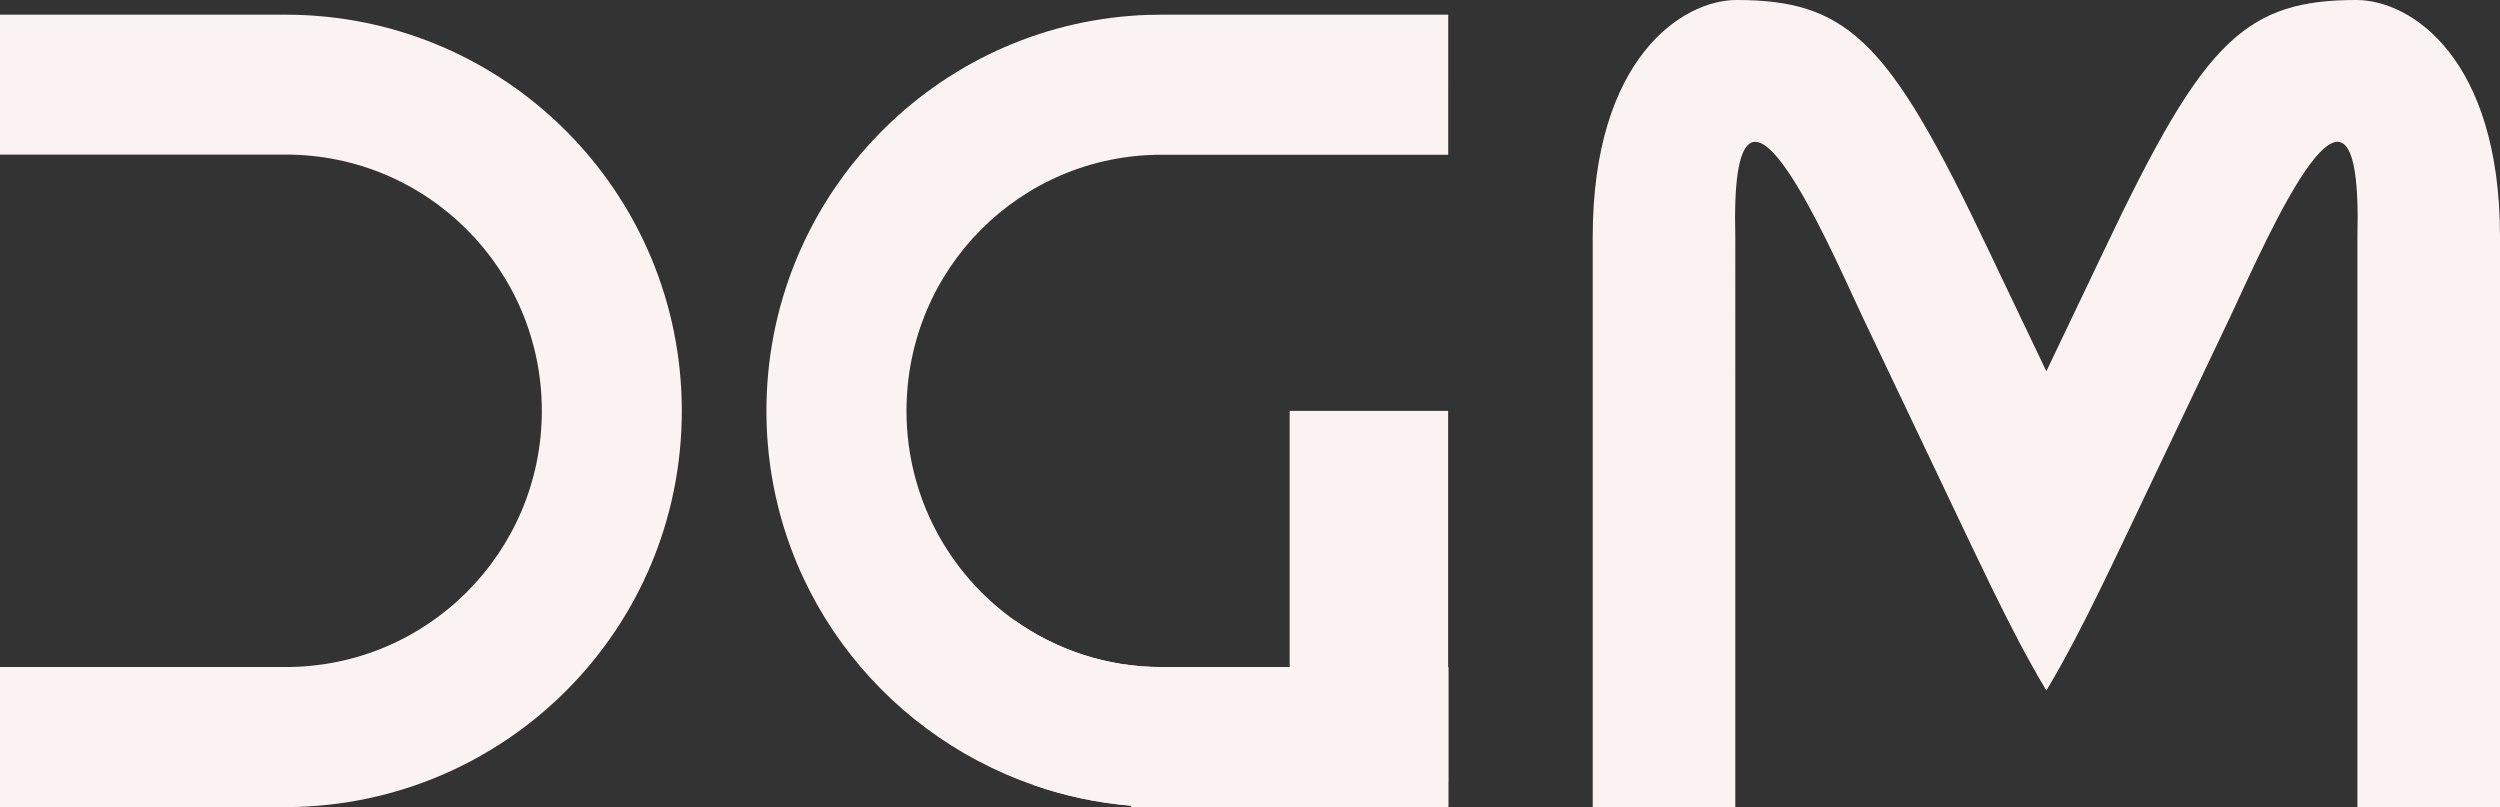 <svg xmlns="http://www.w3.org/2000/svg" id="Camada_2" data-name="Camada 2" viewBox="0 0 287.73 92.89"><rect x="0" y="0" width="287.73" height="92.89" fill="#333333" stroke="none"/><defs><style>      .cls-1 {        fill: #fbf3f1;      }    </style></defs><g id="Camada_1-2" data-name="Camada 1"><g><path class="cls-1" d="m0,92.88v-16.11h32.87c16.37,0,29.49-13.25,29.49-29.49s-13.12-29.49-29.49-29.49H0V1.69h32.87c25.2,0,45.6,20.4,45.6,45.6s-20.27,45.34-45.21,45.6H0Z"></path><path class="cls-1" d="m130.19,76.78v16.11h33.26c1.09,0,2.16-.06,3.23-.15v-15.96h-36.48Z"></path><path class="cls-1" d="m166.67,76.78v16.11h-36.48v-.16c-3.89-.32-7.65-1.12-11.2-2.36l-2.27-19.01c4.79,3.41,10.63,5.41,16.94,5.41h33Z"></path><rect class="cls-1" x="148.43" y="47.29" width="18.24" height="42.72"></rect><path class="cls-1" d="m133.67,1.69c-1.17,0-2.34.04-3.48.13-23.45,1.78-41.98,21.44-41.98,45.47,0,19.98,12.87,36.9,30.79,43.08,3.55,1.23,7.3,2.04,11.2,2.36,1.11.1,2.23.15,3.36.16h33.12v-16.11h-33c-6.31,0-12.15-2-16.94-5.41-7.51-5.34-12.41-14.15-12.41-24.07,0-16.37,13.12-29.49,29.35-29.49h33V1.69h-33Z"></path><path class="cls-1" d="m271.19,0c-6.24,0-10.55,1.14-14.59,4.92-4.45,4.15-8.56,11.51-14.52,24.07l-1.89,3.96-4.67,9.78-4.67-9.78-1.89-3.96c-5.96-12.56-10.07-19.92-14.52-24.07-4.04-3.78-8.35-4.92-14.59-4.92s-16.54,6.75-16.54,27.26v65.63h16.41V27.26c-.66-25.4,10.46.26,14.42,8.73l.15.32.15.32,12.01,25.23.92,1.92c1.26,2.65,2.44,5.07,3.56,7.28.96,1.9,1.87,3.64,2.76,5.23.62,1.13,1.23,2.19,1.83,3.18.6-.99,1.21-2.05,1.83-3.18.89-1.6,1.8-3.34,2.76-5.23,1.11-2.2,2.3-4.63,3.56-7.28l.92-1.92,12.01-25.23.15-.32.15-.32c3.97-8.47,15.08-34.13,14.42-8.73v65.63h16.41V27.26c0-20.51-10.2-27.26-16.54-27.26Z"></path></g></g></svg>